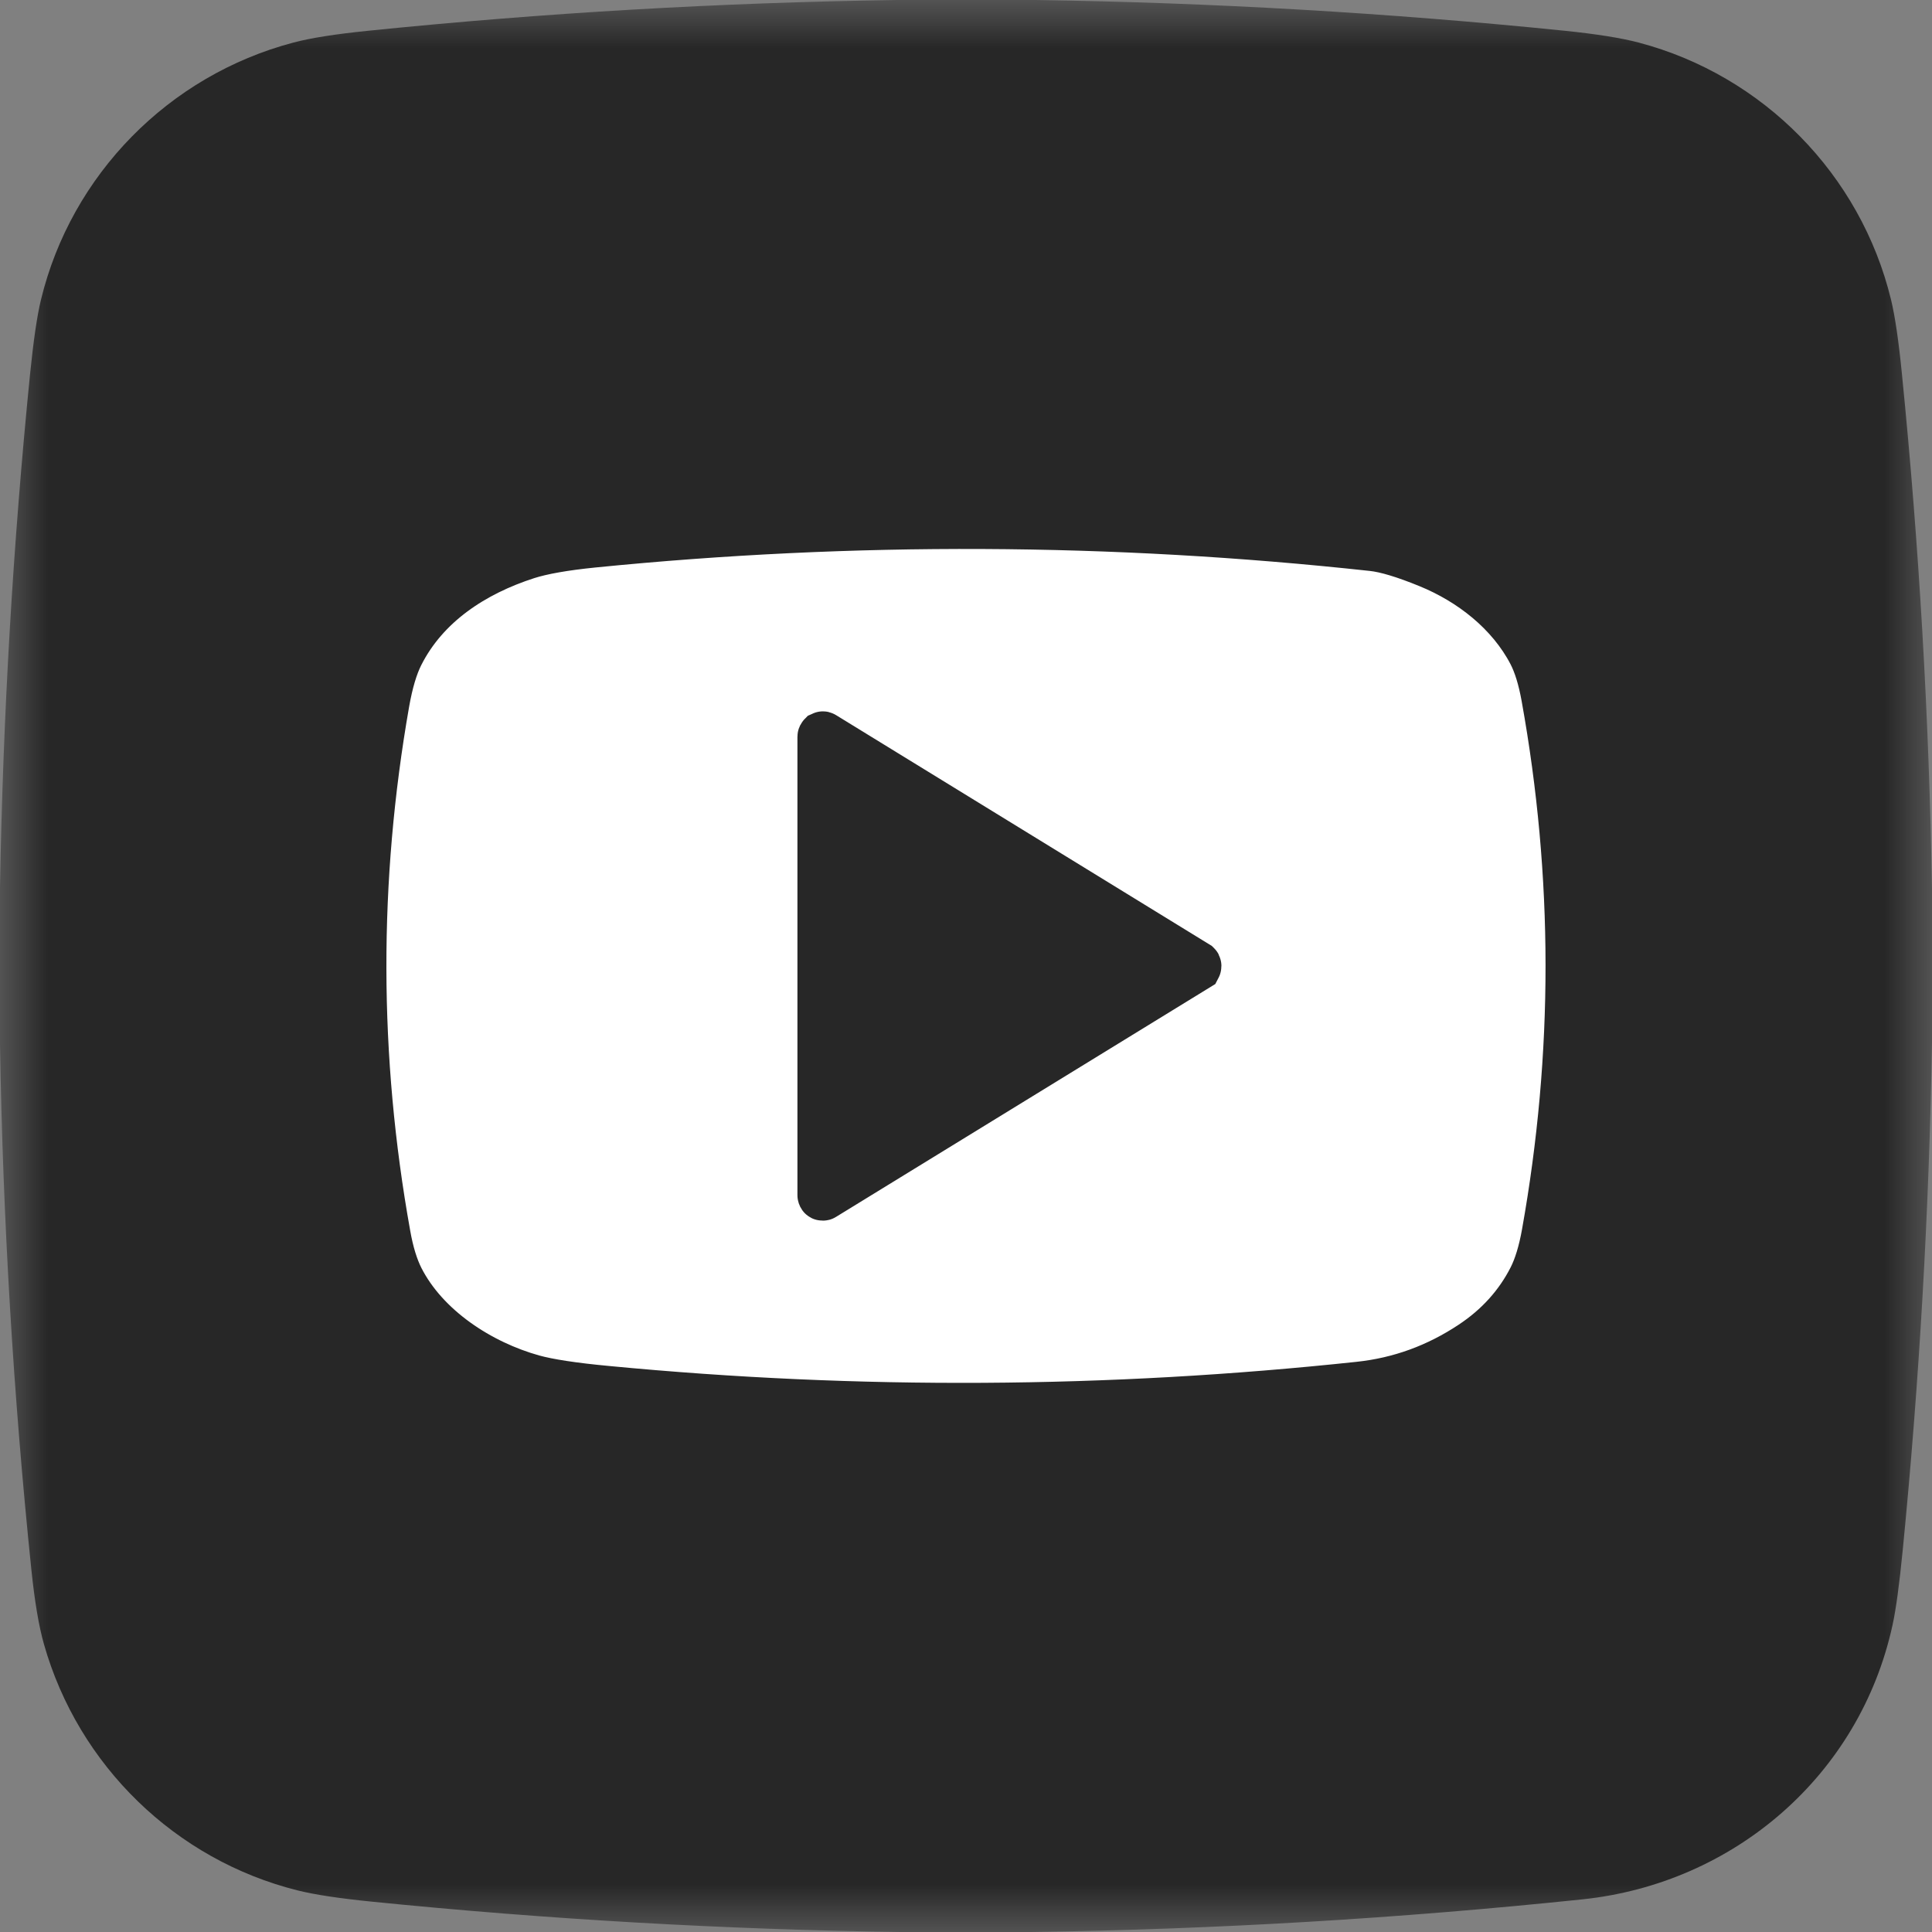 <svg width="20" height="20" viewBox="0 0 20 20" fill="none" xmlns="http://www.w3.org/2000/svg">
<rect x="0" y="0" width="20" height="20" fill="#808080" stroke="none"/>
<mask id="mask0_89_767" style="mask-type:luminance" maskUnits="userSpaceOnUse" x="0" y="0" width="20" height="20">
<path d="M20 0H0V20H20V0Z" fill="white"/>
</mask>
<g mask="url(#mask0_89_767)"  fill="white">
<path d="M14.788 5.836C14.541 5.735 14.348 5.677 14.209 5.662C11.519 5.369 8.828 5.357 6.138 5.626C5.841 5.656 5.612 5.696 5.453 5.747C4.904 5.924 4.401 6.249 4.137 6.774C4.075 6.897 4.026 7.063 3.989 7.272C3.667 9.109 3.67 10.945 4 12.782C4.033 12.97 4.08 13.121 4.139 13.238C4.402 13.755 4.97 14.121 5.516 14.273C5.675 14.317 5.932 14.357 6.287 14.39C8.882 14.638 11.477 14.623 14.071 14.346C14.492 14.301 14.881 14.159 15.239 13.921C15.512 13.74 15.72 13.51 15.862 13.231C15.921 13.114 15.968 12.96 16.002 12.77C16.333 10.917 16.332 9.065 15.998 7.213C15.964 7.025 15.918 6.875 15.859 6.761C15.636 6.333 15.229 6.016 14.788 5.836Z" stroke="#272727" stroke-width="0.5"/>
<path d="M8.524 7.616C8.522 7.614 8.52 7.614 8.518 7.614C8.516 7.614 8.513 7.614 8.511 7.615C8.509 7.617 8.508 7.618 8.507 7.62C8.506 7.622 8.505 7.624 8.505 7.627V12.373C8.505 12.376 8.506 12.378 8.507 12.38C8.508 12.382 8.509 12.384 8.511 12.385C8.513 12.386 8.516 12.386 8.518 12.386C8.52 12.386 8.522 12.386 8.524 12.384L12.389 10.011C12.39 10.009 12.392 10.008 12.393 10.006C12.394 10.004 12.394 10.002 12.394 10C12.394 9.998 12.394 9.996 12.393 9.994C12.392 9.992 12.39 9.991 12.389 9.99L8.524 7.616Z" stroke="#272727" stroke-width="0.5"/>
<path d="M9.282 0H10.722C12.551 0.027 14.375 0.133 16.194 0.318C16.526 0.352 16.783 0.393 16.965 0.441C18.251 0.781 19.261 1.805 19.576 3.103C19.617 3.272 19.655 3.529 19.689 3.875C19.867 5.65 19.97 7.429 20 9.214V10.791C19.97 12.547 19.869 14.299 19.697 16.047C19.662 16.402 19.627 16.66 19.592 16.82C19.254 18.376 17.953 19.497 16.382 19.662C14.486 19.86 12.585 19.973 10.678 20H9.316C7.489 19.974 5.667 19.869 3.85 19.686C3.511 19.652 3.254 19.613 3.079 19.569C1.815 19.252 0.812 18.277 0.455 17.021C0.402 16.835 0.359 16.579 0.325 16.252C0.138 14.446 0.03 12.633 0 10.815V9.18C0.031 7.407 0.134 5.639 0.311 3.875C0.346 3.529 0.383 3.272 0.424 3.103C0.738 1.807 1.749 0.781 3.036 0.441C3.216 0.393 3.472 0.353 3.806 0.319C5.626 0.133 7.452 0.027 9.282 0ZM14.788 5.836C14.541 5.735 14.348 5.677 14.209 5.662C11.519 5.369 8.828 5.357 6.138 5.626C5.841 5.655 5.612 5.696 5.453 5.747C4.904 5.924 4.401 6.249 4.138 6.774C4.076 6.897 4.026 7.063 3.989 7.272C3.667 9.109 3.67 10.945 4 12.782C4.033 12.969 4.08 13.121 4.139 13.238C4.402 13.755 4.97 14.121 5.516 14.273C5.675 14.317 5.932 14.356 6.287 14.39C8.882 14.638 11.477 14.623 14.071 14.346C14.492 14.301 14.881 14.159 15.239 13.921C15.512 13.74 15.72 13.51 15.862 13.231C15.921 13.114 15.968 12.96 16.002 12.77C16.333 10.917 16.332 9.065 15.998 7.213C15.965 7.025 15.918 6.875 15.859 6.761C15.636 6.333 15.229 6.016 14.788 5.836Z" fill="#272727"/>
<path d="M8.524 7.616L12.389 9.99C12.39 9.991 12.392 9.992 12.393 9.994C12.394 9.996 12.394 9.998 12.394 10C12.394 10.002 12.394 10.004 12.393 10.006C12.392 10.008 12.39 10.009 12.389 10.011L8.524 12.384C8.522 12.386 8.52 12.386 8.518 12.386C8.516 12.386 8.513 12.386 8.511 12.385C8.509 12.384 8.508 12.382 8.507 12.38C8.506 12.378 8.505 12.376 8.505 12.373V7.627C8.505 7.624 8.506 7.622 8.507 7.62C8.508 7.618 8.509 7.617 8.511 7.615C8.513 7.614 8.516 7.614 8.518 7.614C8.52 7.614 8.522 7.614 8.524 7.616Z" fill="#272727"/>
</g>
</svg>
